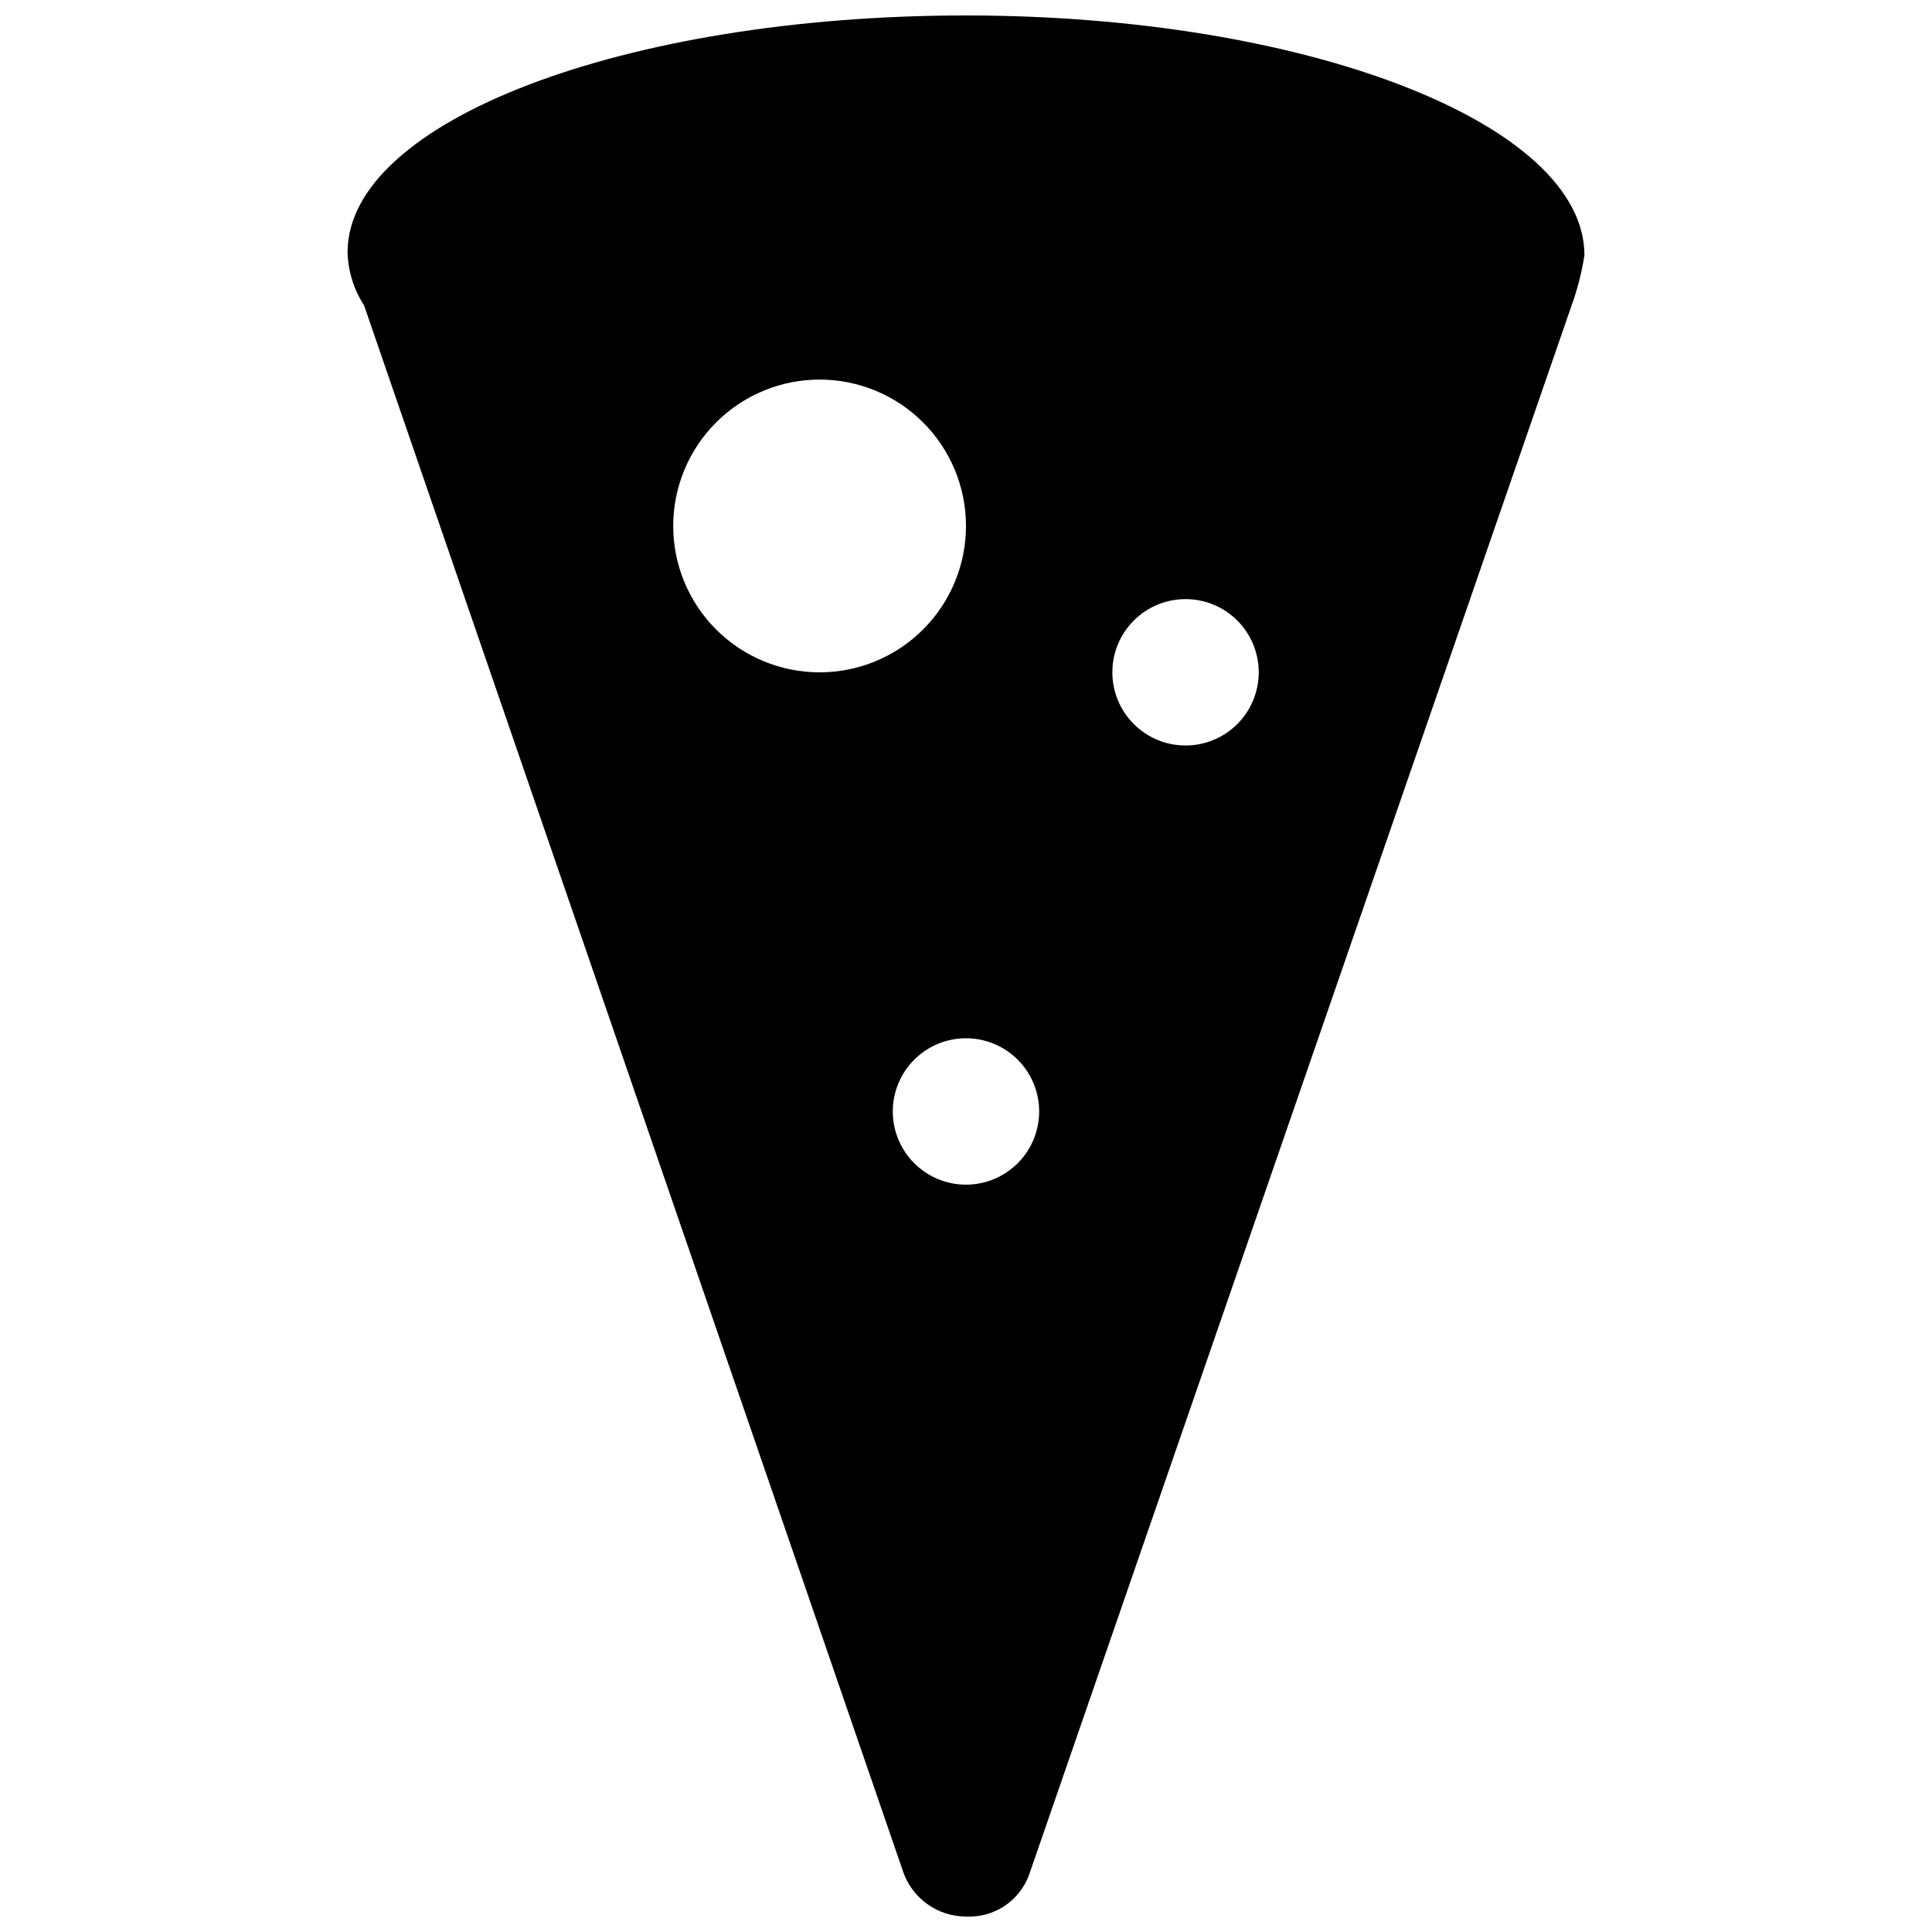 <?xml version="1.0" encoding="UTF-8"?>
<!-- Uploaded to: ICON Repo, www.iconrepo.com, Generator: ICON Repo Mixer Tools -->
<svg width="800px" height="800px" version="1.1" viewBox="144 144 512 512" xmlns="http://www.w3.org/2000/svg">
 <defs>
  <clipPath id="a">
   <path d="m236 148.09h328v503.81h-328z"/>
  </clipPath>
 </defs>
 <g clip-path="url(#a)">
  <path d="m563.89 211.62c0-34.816-73.414-63.523-163.89-63.523s-163.89 28.027-163.89 62.746h-0.004c0.133 5 1.645 9.867 4.367 14.062l142.85 415.07h-0.004c1.195 3.477 3.441 6.496 6.434 8.633 2.988 2.141 6.57 3.289 10.25 3.293 3.582 0.188 7.133-0.777 10.133-2.746 3-1.973 5.293-4.848 6.547-8.211l143.72-415.75c1.605-4.398 2.773-8.945 3.492-13.574zm-241.48 71.762c0-10.285 4.086-20.152 11.363-27.43 7.273-7.273 17.141-11.359 27.43-11.359 10.289 0 20.156 4.086 27.43 11.359 7.273 7.277 11.363 17.145 11.363 27.43 0 10.289-4.09 20.156-11.363 27.43-7.273 7.277-17.141 11.363-27.43 11.363-10.289 0-20.156-4.086-27.43-11.363-7.277-7.273-11.363-17.141-11.363-27.43zm77.582 174.56 0.004 0.004c-5.144 0-10.078-2.047-13.715-5.684-3.641-3.637-5.684-8.57-5.684-13.715s2.043-10.078 5.684-13.715c3.637-3.637 8.57-5.68 13.715-5.68s10.074 2.043 13.715 5.68c3.637 3.637 5.68 8.57 5.68 13.715s-2.043 10.078-5.68 13.715c-3.641 3.637-8.57 5.684-13.715 5.684zm58.188-116.38h0.004c-5.144 0-10.078-2.043-13.715-5.68-3.641-3.637-5.684-8.57-5.684-13.715s2.043-10.078 5.684-13.715c3.637-3.637 8.57-5.68 13.715-5.68s10.078 2.043 13.715 5.68c3.637 3.637 5.68 8.57 5.68 13.715s-2.043 10.078-5.68 13.715c-3.637 3.637-8.57 5.68-13.715 5.68z"/>
 </g>
</svg>